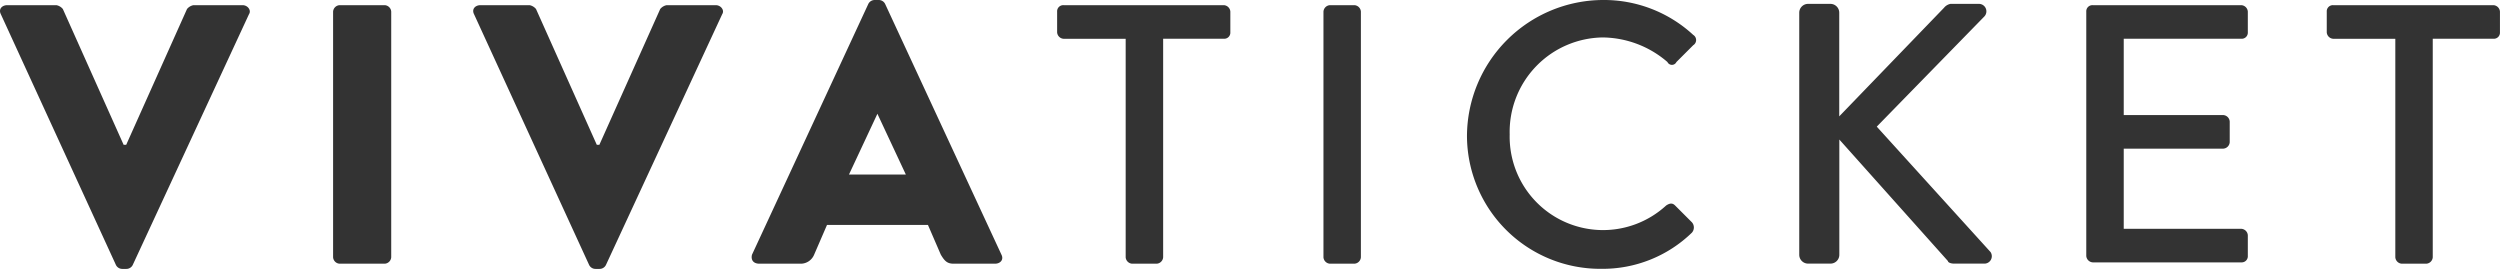 <?xml version="1.0" encoding="UTF-8"?> <svg xmlns="http://www.w3.org/2000/svg" viewBox="0 0 194.277 20.898"><g fill="#333" data-name="Raggruppa 134"><path d="M.064 1.102c-.2-.4.1-.7.5-.7h3.821a.854.854 0 0 1 .5.3l4.722 10.55h.2L14.532.702a.854.854 0 0 1 .5-.3h3.818c.4 0 .7.4.5.7l-9.038 19.495a.553.553 0 0 1-.5.3h-.3a.553.553 0 0 1-.5-.3Z"></path><path d="M25.885.902a.538.538 0 0 1 .5-.5h3.517a.538.538 0 0 1 .5.5v19.09a.538.538 0 0 1-.5.5h-3.517a.538.538 0 0 1-.5-.5ZM36.837 1.102c-.2-.4.1-.7.5-.7h3.818a.854.854 0 0 1 .5.3l4.722 10.55h.2L51.305.702a.854.854 0 0 1 .5-.3h3.818c.4 0 .7.4.5.7l-9.038 19.495a.553.553 0 0 1-.5.3h-.3a.553.553 0 0 1-.5-.3ZM58.438 19.793 67.481.3a.553.553 0 0 1 .5-.3h.3a.553.553 0 0 1 .5.3l9.043 19.492c.2.4-.1.7-.5.7h-3.212c-.5 0-.7-.2-1-.7l-1-2.311h-7.846l-1 2.311a1.132 1.132 0 0 1-1 .7h-3.228c-.5.008-.7-.297-.6-.699Zm11.956-6.229-2.21-4.722-2.21 4.722ZM87.375 3.014H82.65a.538.538 0 0 1-.5-.5V.902a.475.475 0 0 1 .5-.5h12.461a.538.538 0 0 1 .5.5v1.61a.475.475 0 0 1-.5.5h-4.722v16.98a.538.538 0 0 1-.5.5h-1.912a.538.538 0 0 1-.5-.5V3.014ZM102.847.902a.538.538 0 0 1 .5-.5h1.909a.538.538 0 0 1 .5.5v19.09a.538.538 0 0 1-.5.5h-1.909a.538.538 0 0 1-.5-.5ZM124.55 0a10.225 10.225 0 0 1 7.033 2.713.47.47 0 0 1 0 .8l-1.306 1.306a.387.387 0 0 1-.7 0 7.819 7.819 0 0 0-5.024-1.909 7.336 7.336 0 0 0-7.234 7.535 7.255 7.255 0 0 0 12.157 5.526c.3-.2.5-.2.7 0l1.306 1.306a.611.611 0 0 1 0 .8 9.953 9.953 0 0 1-7.033 2.813A10.356 10.356 0 0 1 114 10.55 10.613 10.613 0 0 1 124.55 0ZM139.821 1.001a.687.687 0 0 1 .7-.7h1.708a.687.687 0 0 1 .7.7v8.041l8.145-8.441a.854.854 0 0 1 .5-.3h2.21a.58.58 0 0 1 .4 1l-8.339 8.54 8.842 9.746a.578.578 0 0 1-.5.9h-2.311c-.3 0-.5-.1-.5-.2l-8.44-9.444v8.942a.687.687 0 0 1-.7.7h-1.715a.687.687 0 0 1-.7-.7ZM162.126.902a.475.475 0 0 1 .5-.5h11.554a.538.538 0 0 1 .5.5v1.61a.475.475 0 0 1-.5.5h-9.143v5.93h7.736a.538.538 0 0 1 .5.5v1.61a.538.538 0 0 1-.5.5h-7.736v6.229h9.143a.538.538 0 0 1 .5.5v1.608a.475.475 0 0 1-.5.5h-11.554a.538.538 0 0 1-.5-.5ZM186.039 3.014h-4.725a.538.538 0 0 1-.5-.5V.902a.475.475 0 0 1 .5-.5h12.459a.538.538 0 0 1 .5.5v1.61a.475.475 0 0 1-.5.5h-4.722v16.98a.538.538 0 0 1-.5.5h-1.909a.538.538 0 0 1-.5-.5V3.014Z" data-name="Shape"></path></g></svg> 